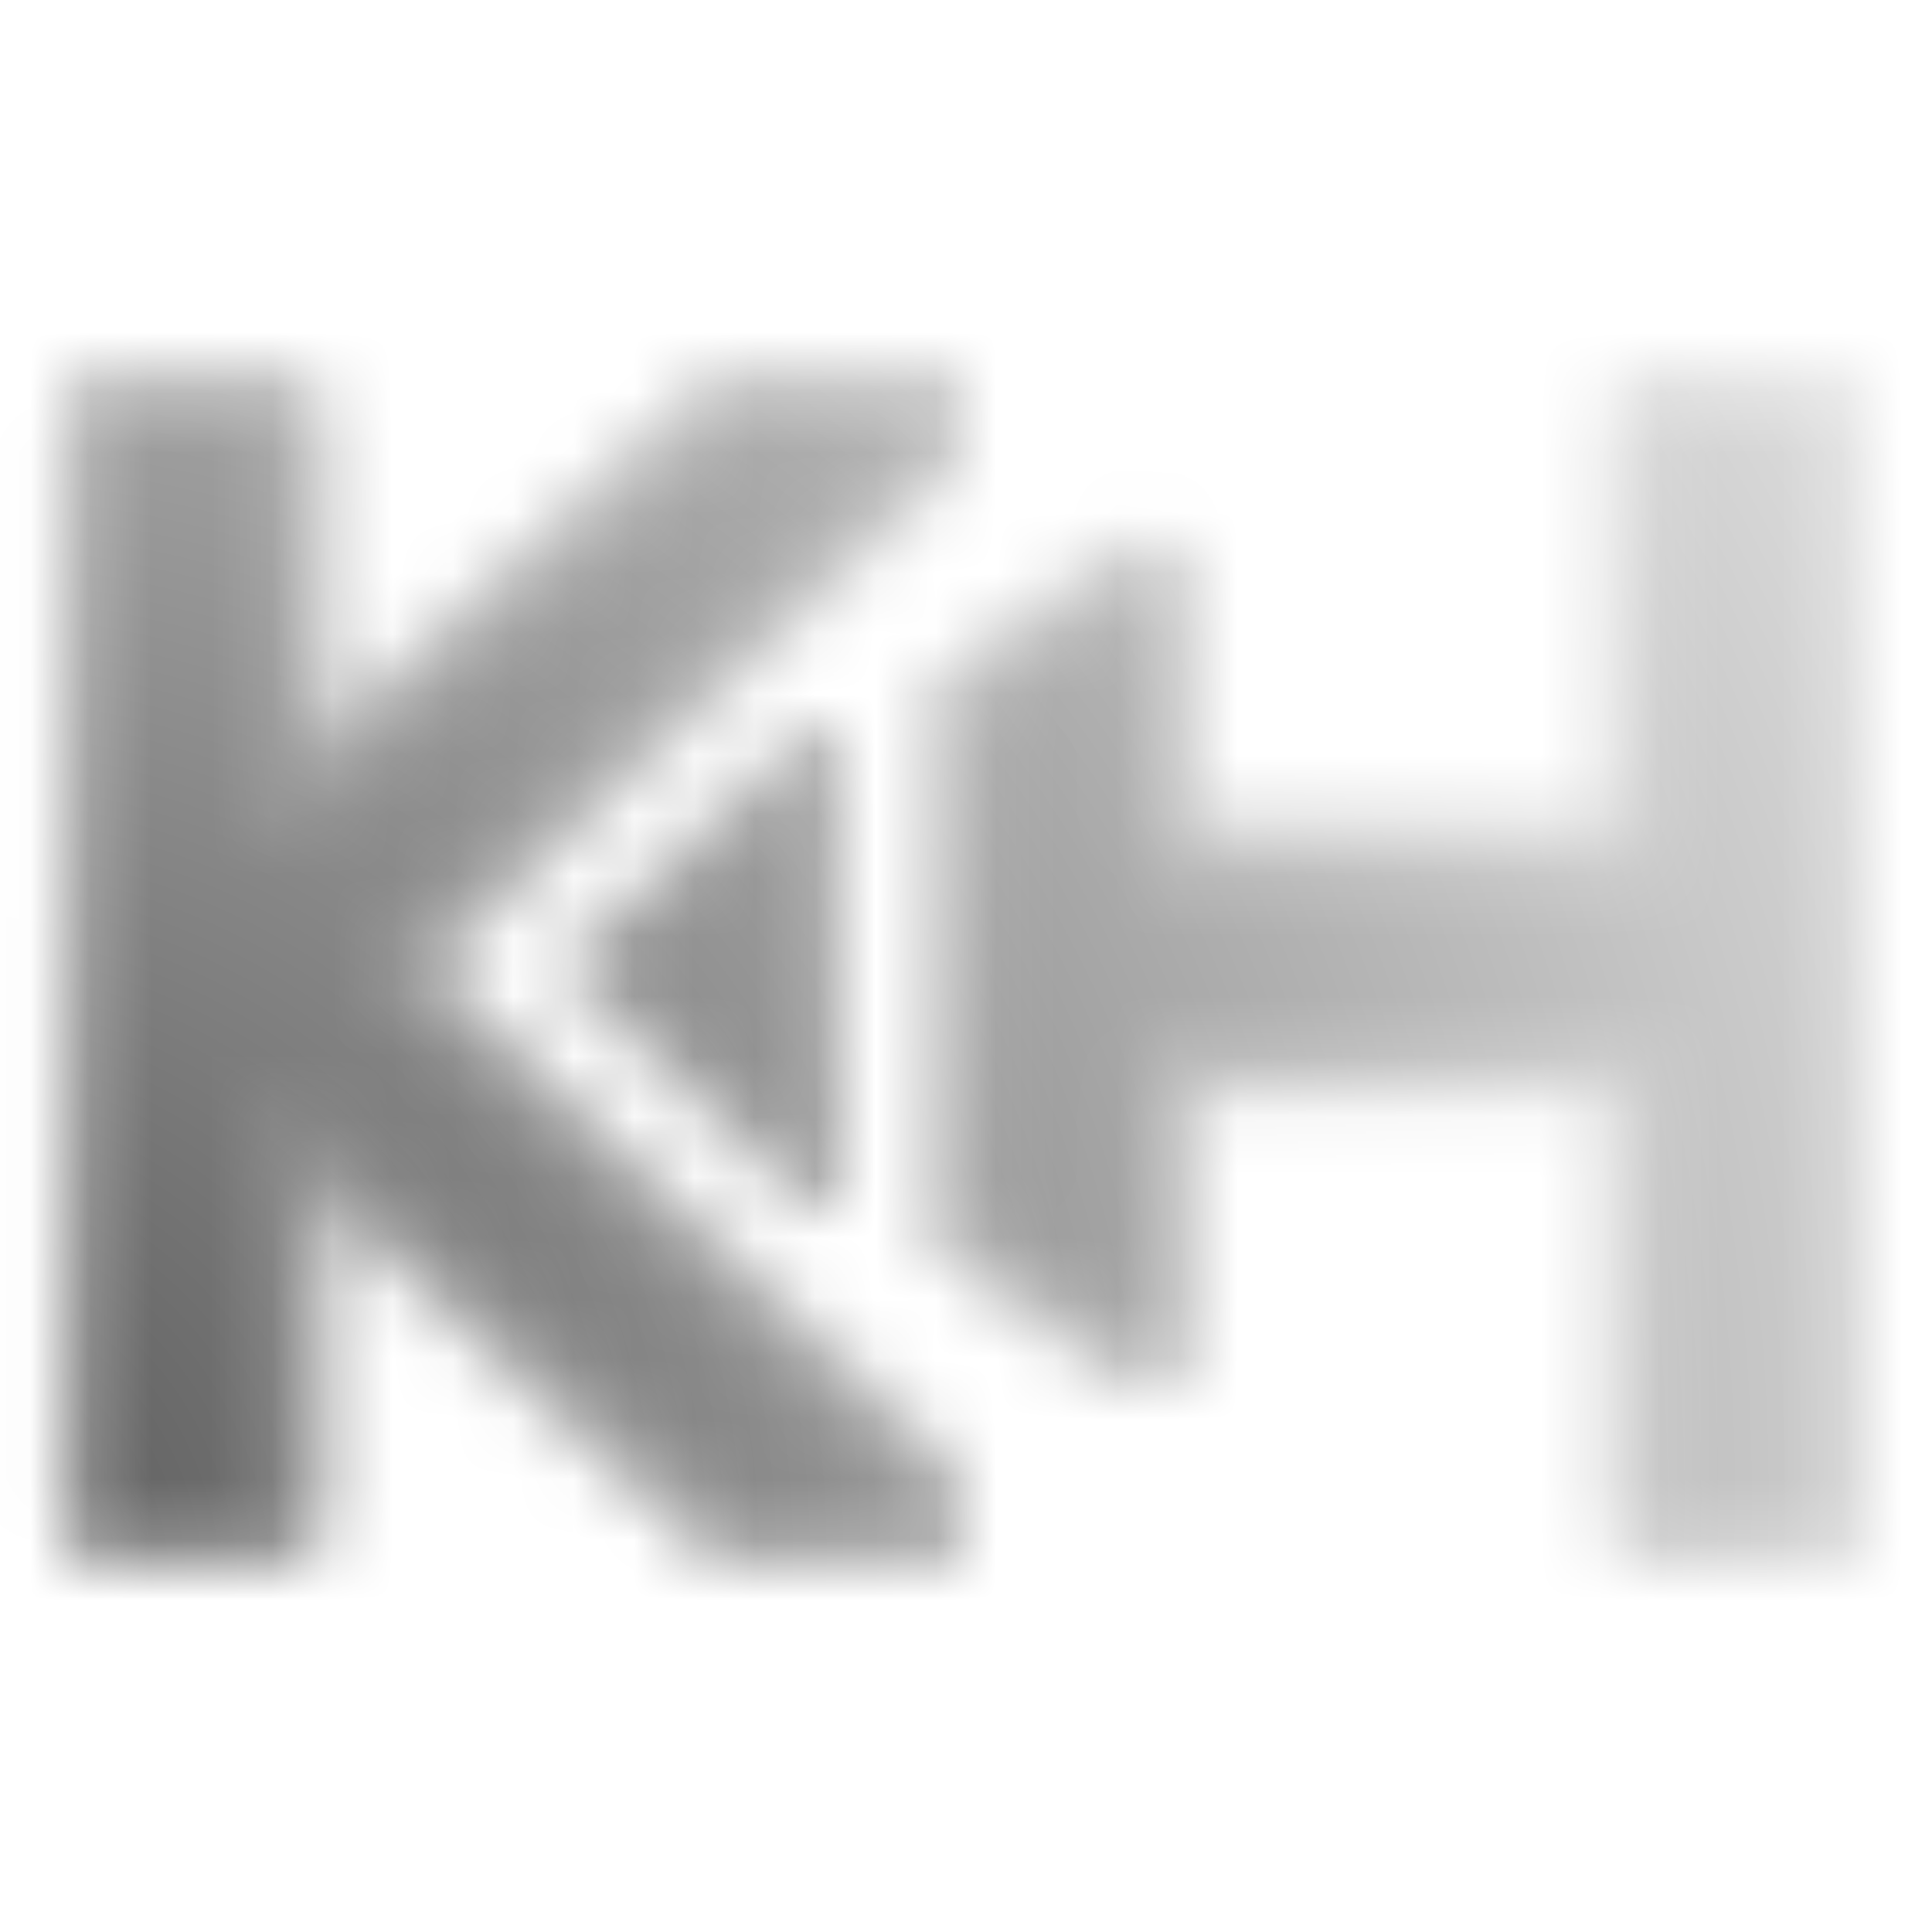 <svg xmlns="http://www.w3.org/2000/svg" width="32" height="32" fill="none"><mask id="c" width="32" height="20" x="0" y="6" maskUnits="userSpaceOnUse" style="mask-type:alpha"><mask id="a" width="16" height="21" x=".838" y="5.919" fill="#000" maskUnits="userSpaceOnUse"><path fill="#fff" d="M.838 5.919h16v21h-16z"/><path fill-rule="evenodd" d="M1.838 6.919H4.57v7.11l7.592-7.11h3.34L6.09 16.02l9.414 9.102h-3.34l-7.594-7.11v7.111H1.838V6.919Z" clip-rule="evenodd"/></mask><path fill="#D9D9D9" fill-rule="evenodd" d="M1.838 6.919H4.57v7.11l7.592-7.11h3.34L6.09 16.02l9.414 9.102h-3.34l-7.594-7.11v7.111H1.838V6.919Z" clip-rule="evenodd"/><path fill="#151515" fill-opacity=".75" d="M4.571 6.919h.865a.865.865 0 0 0-.865-.865v.865Zm-2.733 0v-.865a.865.865 0 0 0-.865.865h.865Zm2.733 7.11h-.865a.865.865 0 0 0 1.456.632l-.591-.631Zm7.592-7.11v-.865a.864.864 0 0 0-.591.234l.59.63Zm3.34 0 .601.622a.865.865 0 0 0-.6-1.487v.865ZM6.09 16.02l-.6-.622a.865.865 0 0 0 0 1.244l.6-.622Zm9.414 9.102v.865a.865.865 0 0 0 .601-1.487l-.6.622Zm-3.34 0-.591.631c.16.15.371.234.59.234v-.865Zm-7.594-7.11.591-.631a.865.865 0 0 0-1.456.631h.865Zm0 7.111v.865a.865.865 0 0 0 .865-.865H4.57Zm-2.733 0H.973c0 .478.387.865.865.865v-.865ZM4.57 6.054H1.838v1.73H4.57v-1.73Zm.865 7.976V6.919h-1.73v7.11h1.73Zm6.136-7.742-7.592 7.11 1.182 1.263 7.592-7.11-1.182-1.263Zm3.931-.234h-3.34v1.73h3.34v-1.73ZM6.69 16.643l9.414-9.102-1.202-1.244L5.488 15.4l1.202 1.244Zm9.414 7.858L6.691 15.4l-1.203 1.244 9.414 9.102 1.202-1.244Zm-3.941 1.487h3.34v-1.73h-3.34v1.73ZM3.98 18.643l7.592 7.111 1.182-1.262-7.592-7.111-1.182 1.262Zm1.456 6.48v-7.111h-1.73v7.111h1.73Zm-3.598.865H4.57v-1.73H1.838v1.73ZM.973 6.918v18.205h1.73V6.919H.973Z" mask="url(#a)"/><mask id="b" width="16" height="21" x="15.237" y="5.919" fill="#000" maskUnits="userSpaceOnUse"><path fill="#fff" d="M15.237 5.919h16v21h-16z"/><path fill-rule="evenodd" d="M27.47 6.919h2.733v18.204H27.47v-7.888h-8.5v4.948l-2.733-1.921v-8.569l2.733-1.942v4.753h8.5V6.919Z" clip-rule="evenodd"/></mask><path fill="#D9D9D9" fill-rule="evenodd" d="M27.47 6.919h2.733v18.204H27.47v-7.888h-8.5v4.948l-2.733-1.921v-8.569l2.733-1.942v4.753h8.5V6.919Z" clip-rule="evenodd"/><path fill="#151515" fill-opacity=".75" d="M30.203 6.919h.865a.865.865 0 0 0-.865-.865v.865Zm-2.733 0v-.865a.865.865 0 0 0-.864.865h.864Zm2.733 18.204v.865a.865.865 0 0 0 .865-.865h-.865Zm-2.733 0h-.864c0 .478.387.865.864.865v-.865Zm0-7.888h.865a.865.865 0 0 0-.865-.865v.865Zm-8.5 0v-.865a.865.865 0 0 0-.865.865h.865Zm0 4.948-.498.708a.865.865 0 0 0 1.363-.708h-.865Zm-2.733-1.921h-.865c0 .282.137.546.367.708l.498-.708Zm0-8.569-.501-.705a.865.865 0 0 0-.364.705h.865Zm2.733-1.942h.865a.865.865 0 0 0-1.366-.705l.5.705Zm0 4.753h-.865c0 .478.387.865.865.865v-.865Zm8.5 0v.865a.865.865 0 0 0 .865-.865h-.865Zm2.733-8.45H27.47v1.73h2.733v-1.73Zm.865 19.069V6.919h-1.73v18.204h1.73Zm-3.598.865h2.733v-1.73H27.47v1.73Zm-.864-8.753v7.888h1.73v-7.888h-1.73Zm.864-.865h-8.5v1.73h8.5v-1.73Zm-9.365.865v4.948h1.73v-4.948h-1.73Zm1.362 4.24-2.733-1.92-.995 1.415 2.733 1.92.995-1.414Zm-2.365-1.213v-8.569h-1.73v8.569h1.73Zm-.364-7.864 2.733-1.942-1.002-1.41-2.733 1.942 1.002 1.41Zm1.367-2.647v4.753h1.73V9.75h-1.73Zm.865 5.618h8.5v-1.73h-8.5v1.73Zm7.636-8.45v7.585h1.73V6.919h-1.73Z" mask="url(#b)"/><path fill="#D9D9D9" stroke="#151515" stroke-linejoin="round" stroke-opacity=".75" stroke-width=".865" d="M13.547 19.662V12.38l-3.796 3.64 3.796 3.642Z"/></mask><g mask="url(#c)"><path fill="url(#d)" d="M-3.135 3.351h38.162V28.54H-3.135z"/></g><defs><radialGradient id="d" cx="0" cy="0" r="1" gradientTransform="matrix(34.595 -21.838 20.604 32.64 -2.379 26.162)" gradientUnits="userSpaceOnUse"><stop stop-color="#555"/><stop offset="1" stop-color="#E6E6E6"/></radialGradient></defs></svg>